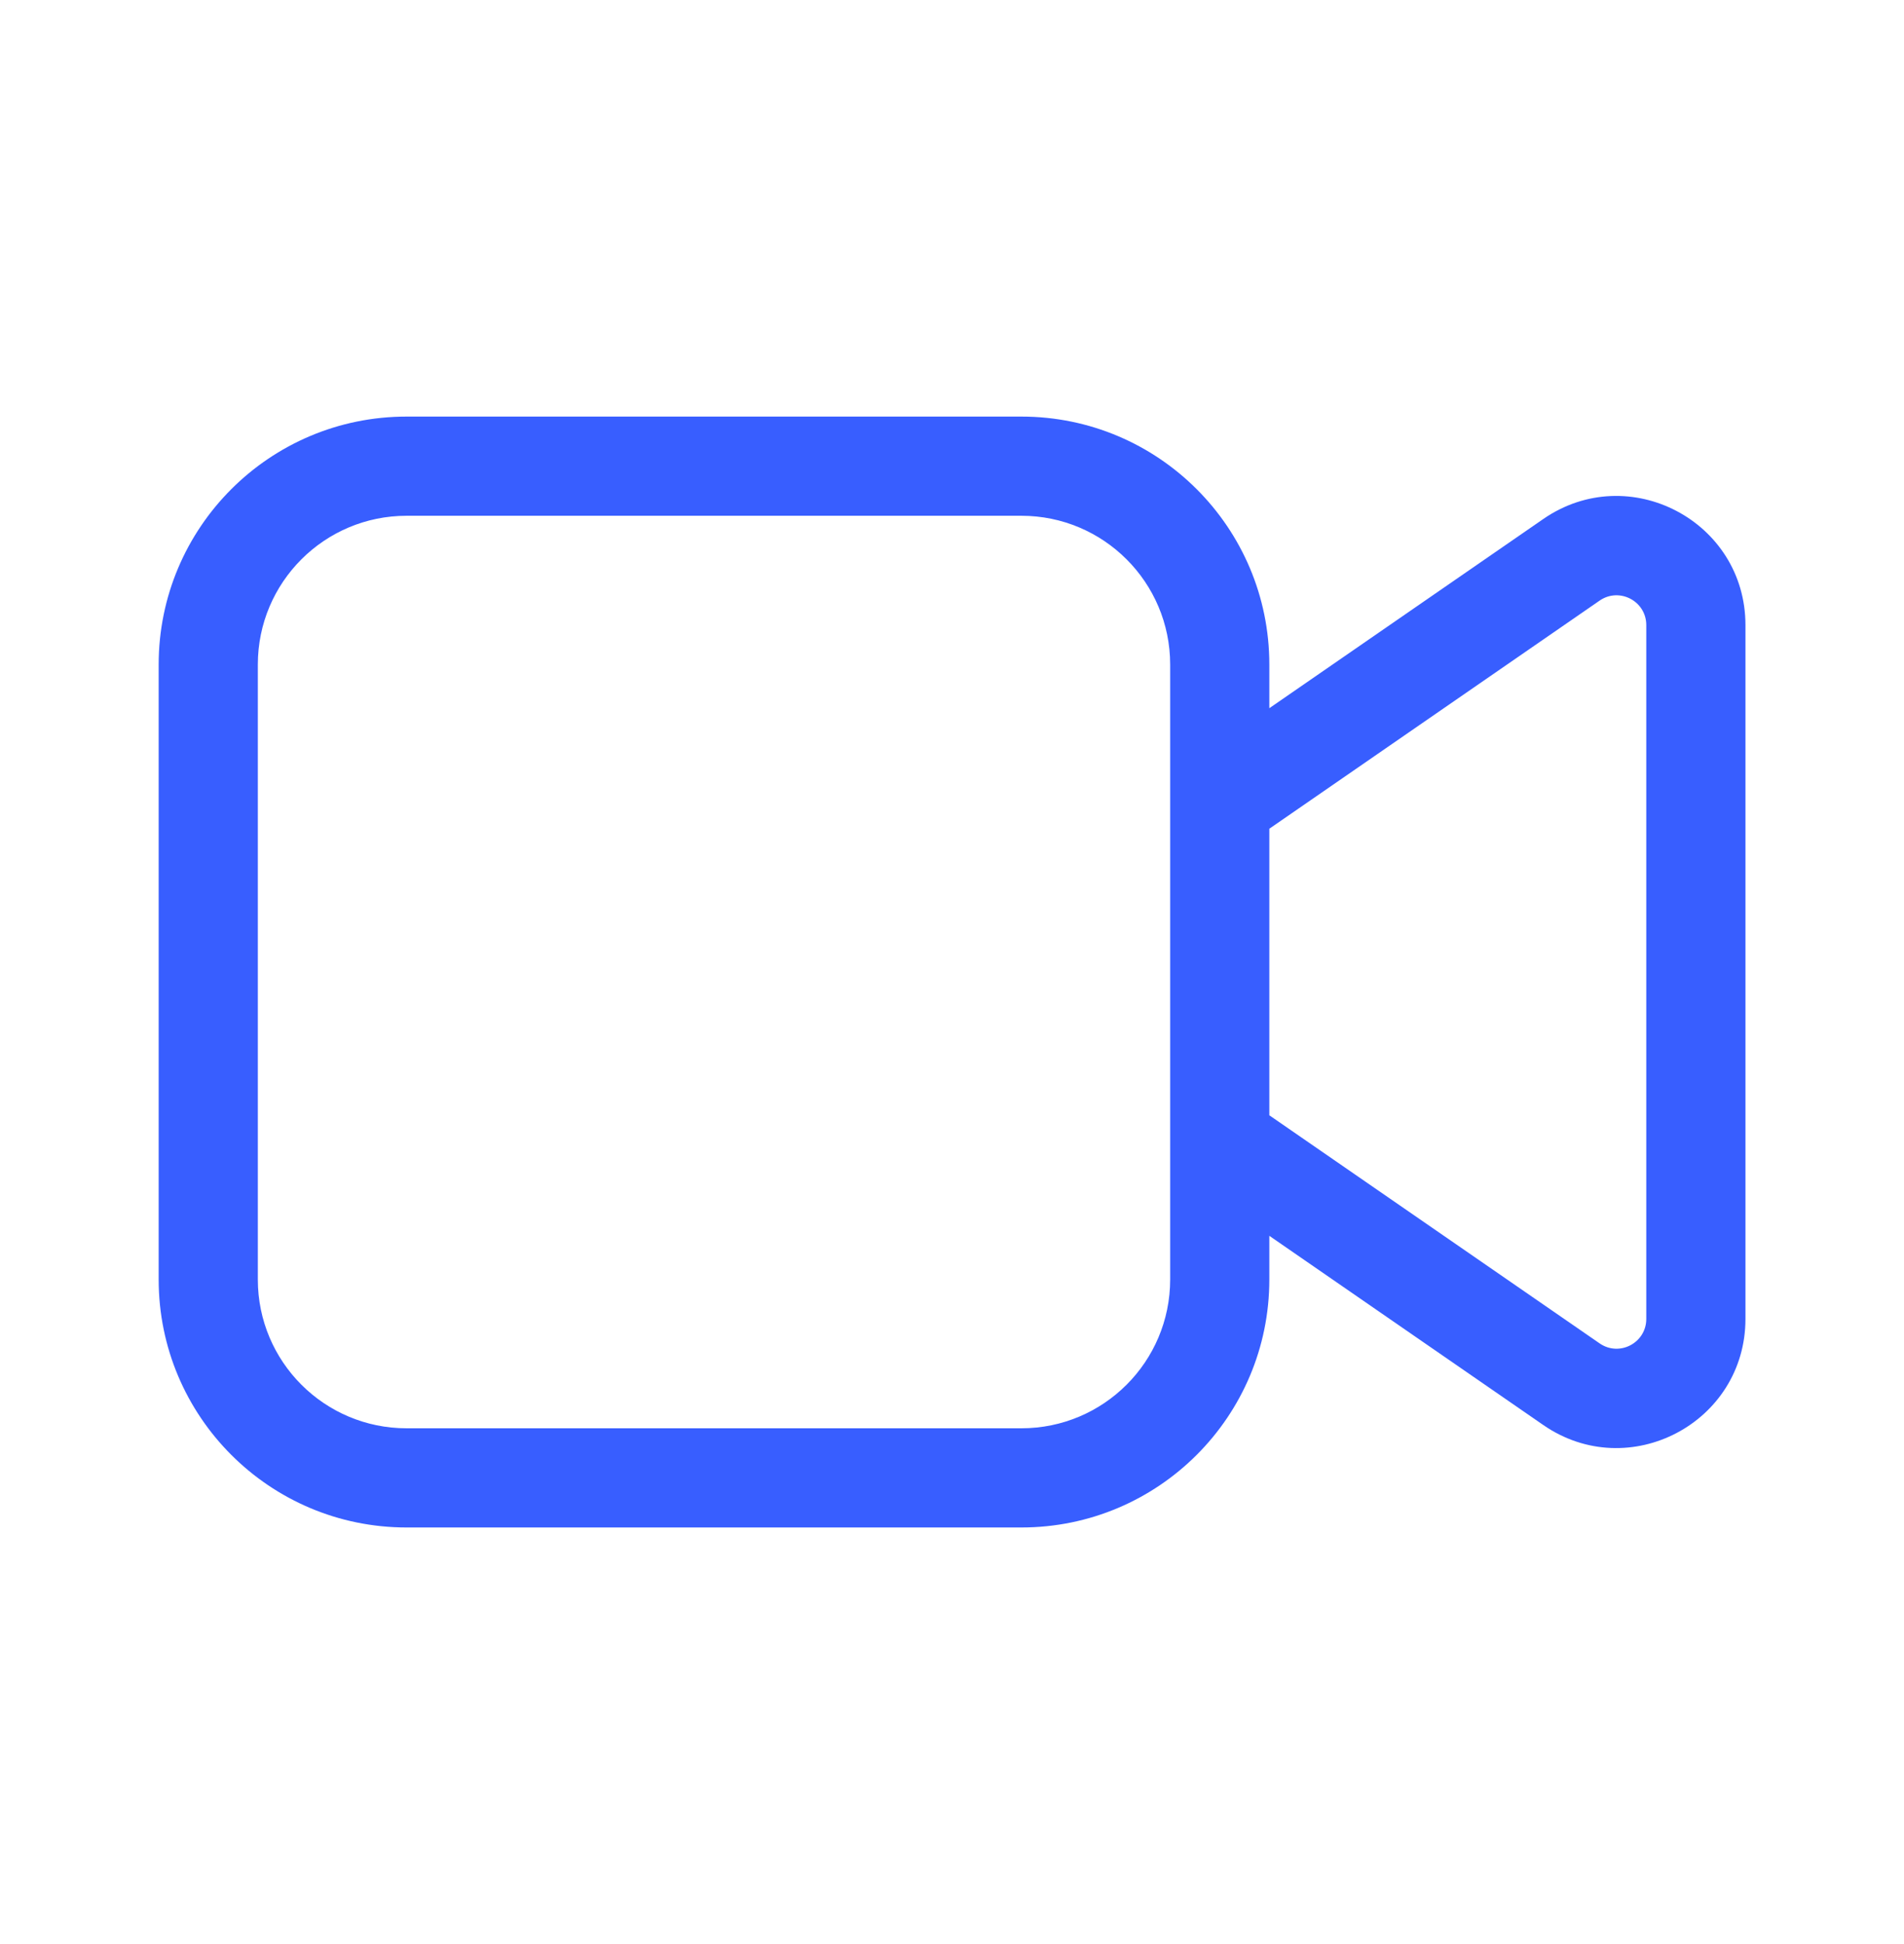 <svg width="48" height="49" viewBox="0 0 48 49" fill="none" xmlns="http://www.w3.org/2000/svg">
<path d="M10.25 10.5C6.798 10.5 4 13.298 4 16.75V32.25C4 35.702 6.798 38.5 10.25 38.5H25.75C29.202 38.5 32 35.702 32 32.25V31.149L38.907 35.918C41.063 37.406 44.003 35.863 44.003 33.243V15.756C44.003 13.136 41.063 11.593 38.907 13.081L32 17.85V16.75C32 13.298 29.202 10.5 25.75 10.5H10.25ZM32 20.888L40.327 15.138C40.825 14.795 41.503 15.151 41.503 15.756V33.243C41.503 33.848 40.825 34.204 40.327 33.86L32 28.111V20.888ZM6.5 16.75C6.5 14.679 8.179 13 10.25 13H25.75C27.821 13 29.5 14.679 29.5 16.75V32.25C29.5 34.321 27.821 36 25.75 36H10.25C8.179 36 6.5 34.321 6.5 32.25V16.75Z" fill="#385EFF"/>
</svg>
